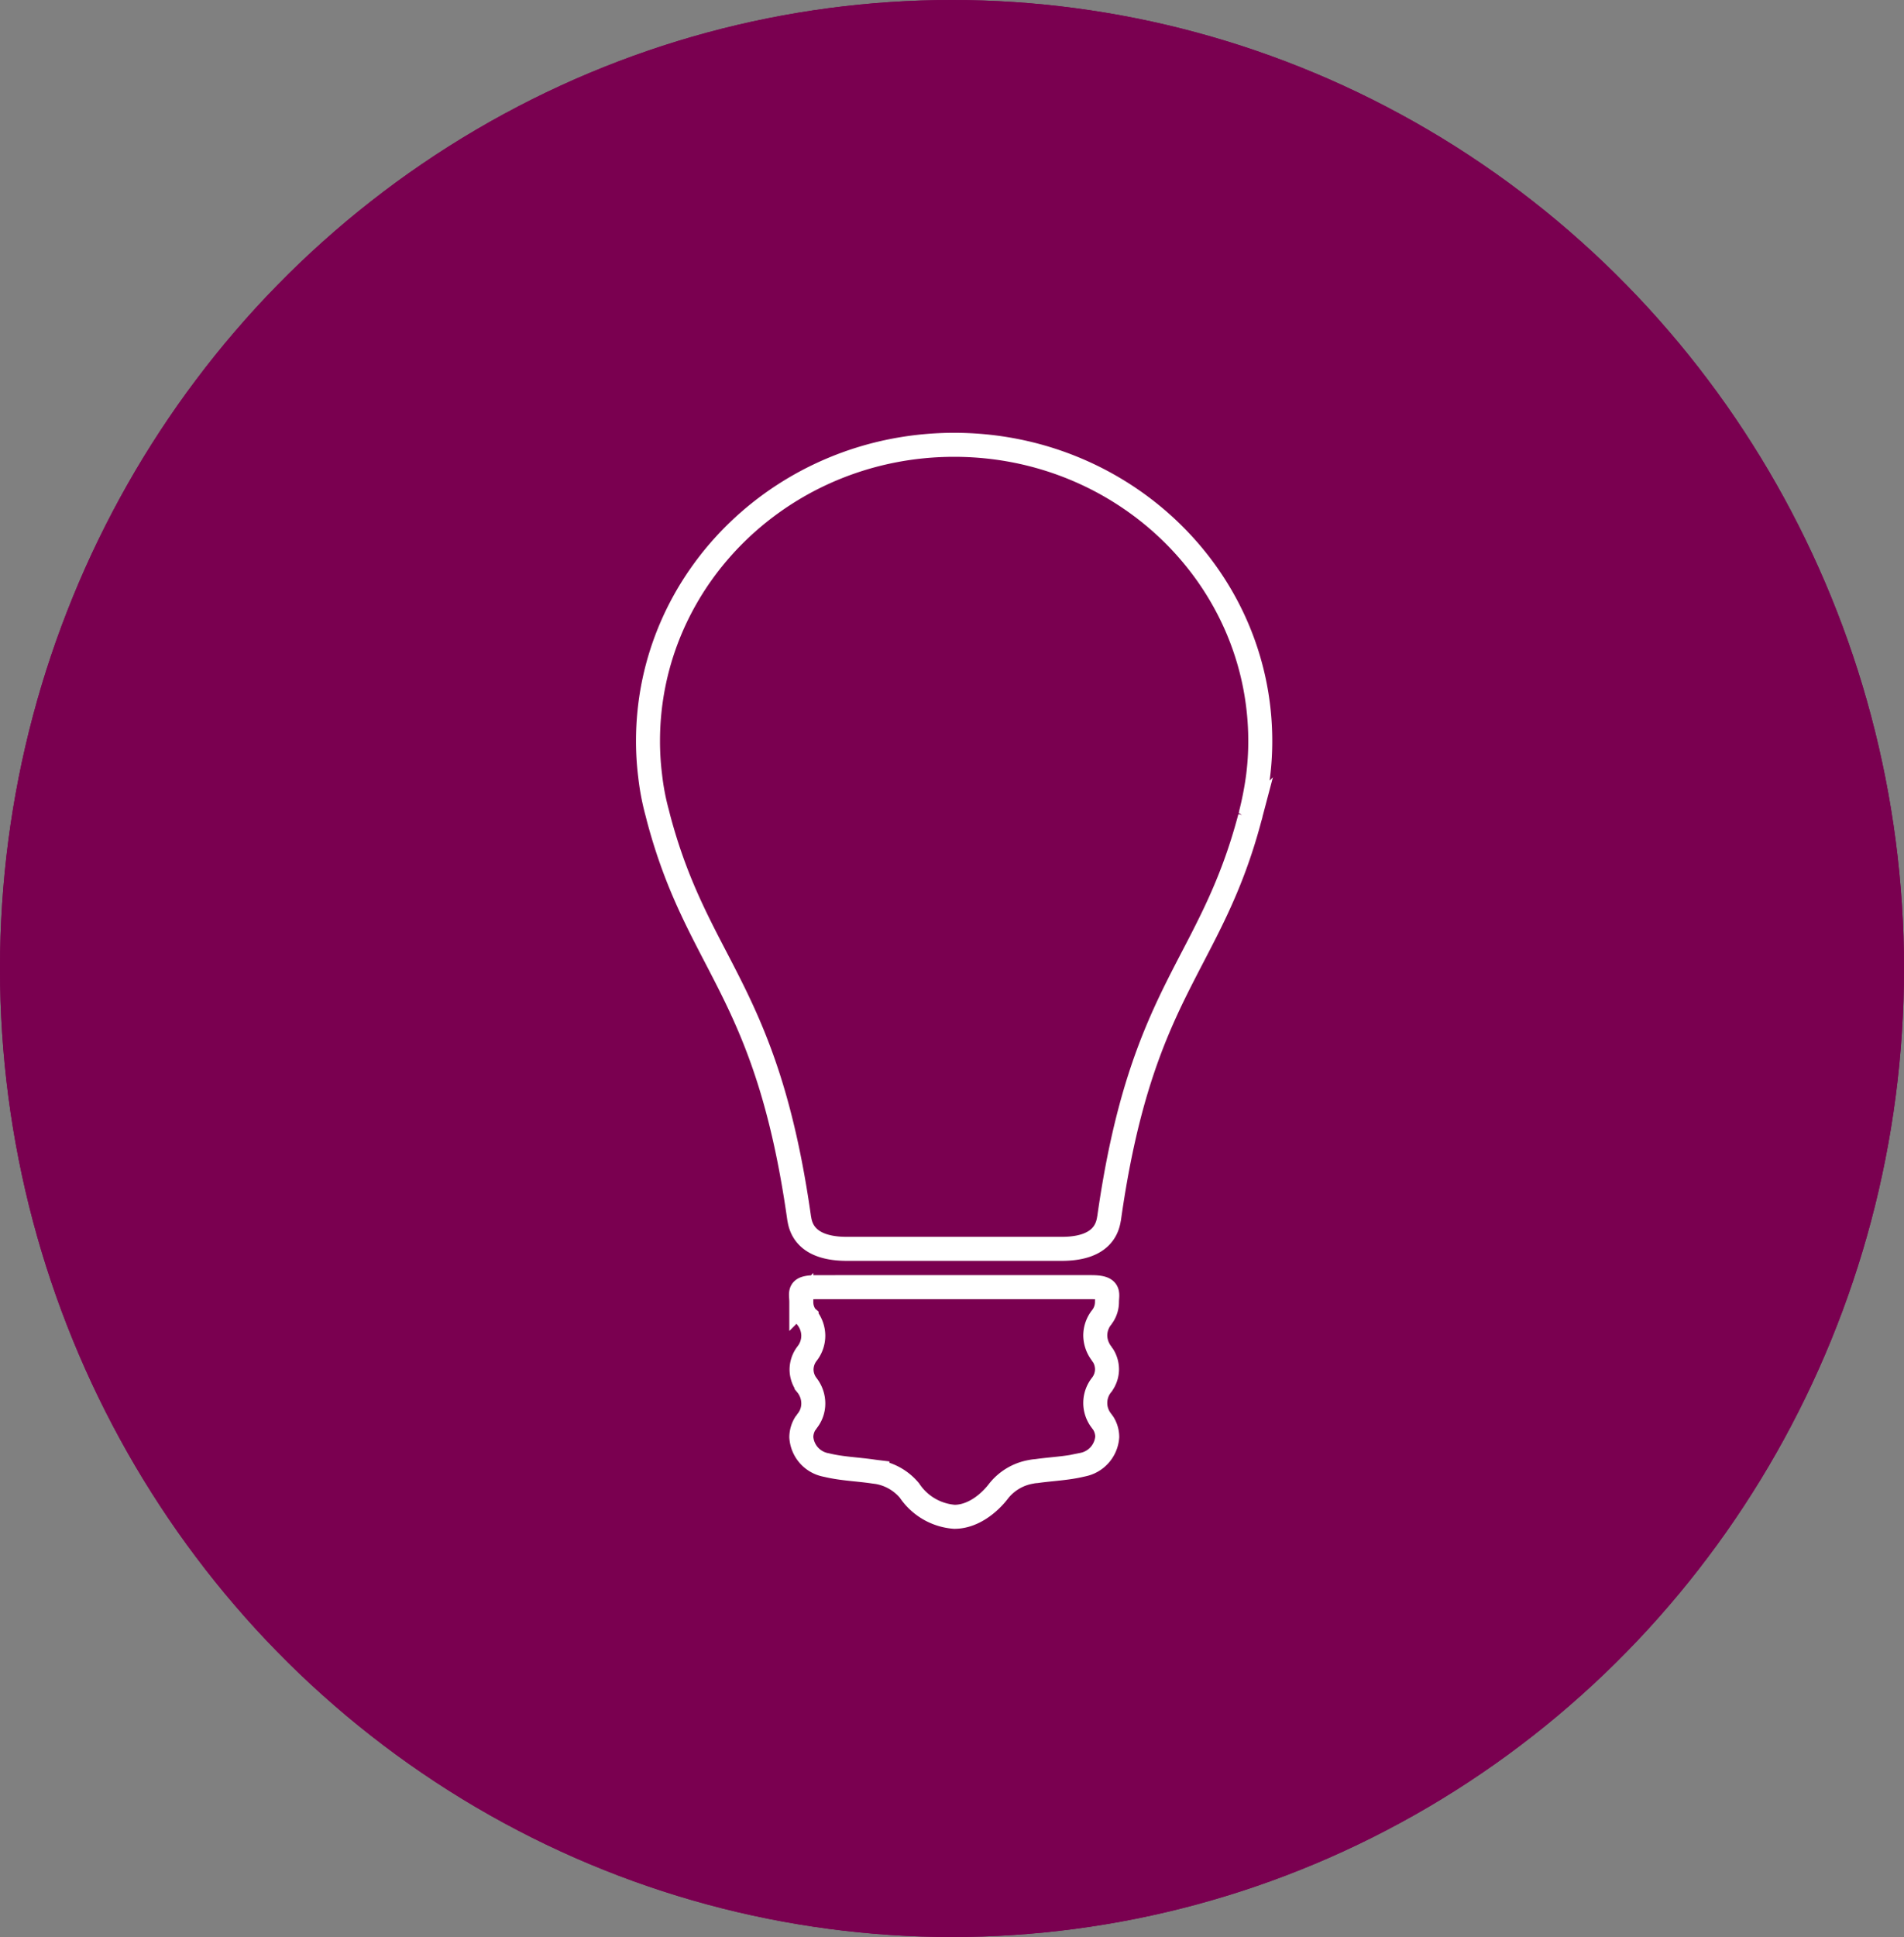 <svg xmlns="http://www.w3.org/2000/svg" width="238" height="242" viewBox="0 0 238 242">
    <rect x="0" y="0" width="238" height="242" fill="#808080" stroke="none"/>
    <defs>
        <style>
            .cls-2{fill:none;stroke:#fff;stroke-width:3px}
        </style>
    </defs>
    <g id="Gruppe_78" data-name="Gruppe 78" transform="translate(-308 -4051)">
        <g id="stock-photo-young-woman-works-on-a-touchpad-feeling-comfortable-at-cozy-home-office-with-a-green-plant-on-the-1886599798" transform="translate(308 4051)" style="fill:#7a0050;stroke:#7a0050;stroke-width:4px">
            <ellipse cx="119" cy="121" rx="119" ry="121" style="stroke:none"/>
            <ellipse cx="119" cy="121" rx="117" ry="119" style="fill:none"/>
        </g>
        <g id="lightbulb" transform="translate(389 4106.573)">
            <path id="Pfad_584" data-name="Pfad 584" class="cls-2" d="M47.267 2.25C26.131 2.25 9 18.811 9 39.262a34.983 34.983 0 0 0 .268 4.338 30.42 30.42 0 0 0 .9 4.694c.03.149.089.327.119.48 4.962 18.776 13.542 21.374 17.607 50.1a1.289 1.289 0 0 0 .03.149c.446 2.751 2.93 3.678 5.919 3.678H60.72c2.989 0 5.442-.927 5.889-3.678a1.289 1.289 0 0 1 .03-.149c4.065-28.73 12.645-31.3 17.607-50.1a2.206 2.206 0 0 0 .119-.48 40.839 40.839 0 0 0 .9-4.694 34.579 34.579 0 0 0 .268-4.337C85.534 18.811 68.4 2.25 47.267 2.25z" transform="translate(-9 -2.25)"/>
            <path id="Pfad_585" data-name="Pfad 585" class="cls-2" d="M51.115 30.737c.03-.06.089-.119.119-.179a3.1 3.1 0 0 0 .51-1.7c0-1.046.48-1.854-1.943-1.854H15.48c-2.424 0-1.943.629-1.943 1.854a3.066 3.066 0 0 0 .51 1.7.789.789 0 0 0 .149.179c0 .03.03.03.03.06a3.683 3.683 0 0 1 .808 2.27 3.624 3.624 0 0 1-.778 2.241 4.763 4.763 0 0 0-.208.3 3.317 3.317 0 0 0-.48 1.675 3.239 3.239 0 0 0 .51 1.735c.03.06.089.119.119.179a3.7 3.7 0 0 1 .838 2.33 3.48 3.48 0 0 1-.778 2.211 2.271 2.271 0 0 1-.238.327 3.317 3.317 0 0 0-.48 1.675 3.782 3.782 0 0 0 3.049 3.47c.089.03.179.03.268.06 1.794.417 3.648.48 5.532.748.208.03.417.06.659.089a6.668 6.668 0 0 1 4.005 2.3 7.42 7.42 0 0 0 5.621 3.287c2.271 0 4.273-1.616 5.442-3.108a6.578 6.578 0 0 1 4.154-2.513 4.329 4.329 0 0 1 .659-.089c1.884-.268 3.737-.327 5.532-.748.089-.03.179-.03.268-.06a3.809 3.809 0 0 0 3.049-3.47 3.275 3.275 0 0 0-.48-1.675c-.089-.119-.149-.208-.238-.327a3.6 3.6 0 0 1 .06-4.541c.03-.06.089-.119.119-.179a3.2 3.2 0 0 0 .51-1.735 3.275 3.275 0 0 0-.48-1.675 1.807 1.807 0 0 1-.208-.3 3.756 3.756 0 0 1-.778-2.241 3.673 3.673 0 0 1 .808-2.27c0 .03 0 0 .03-.03z" transform="translate(5.627 78.234)"/>
        </g>
    </g>
</svg>
